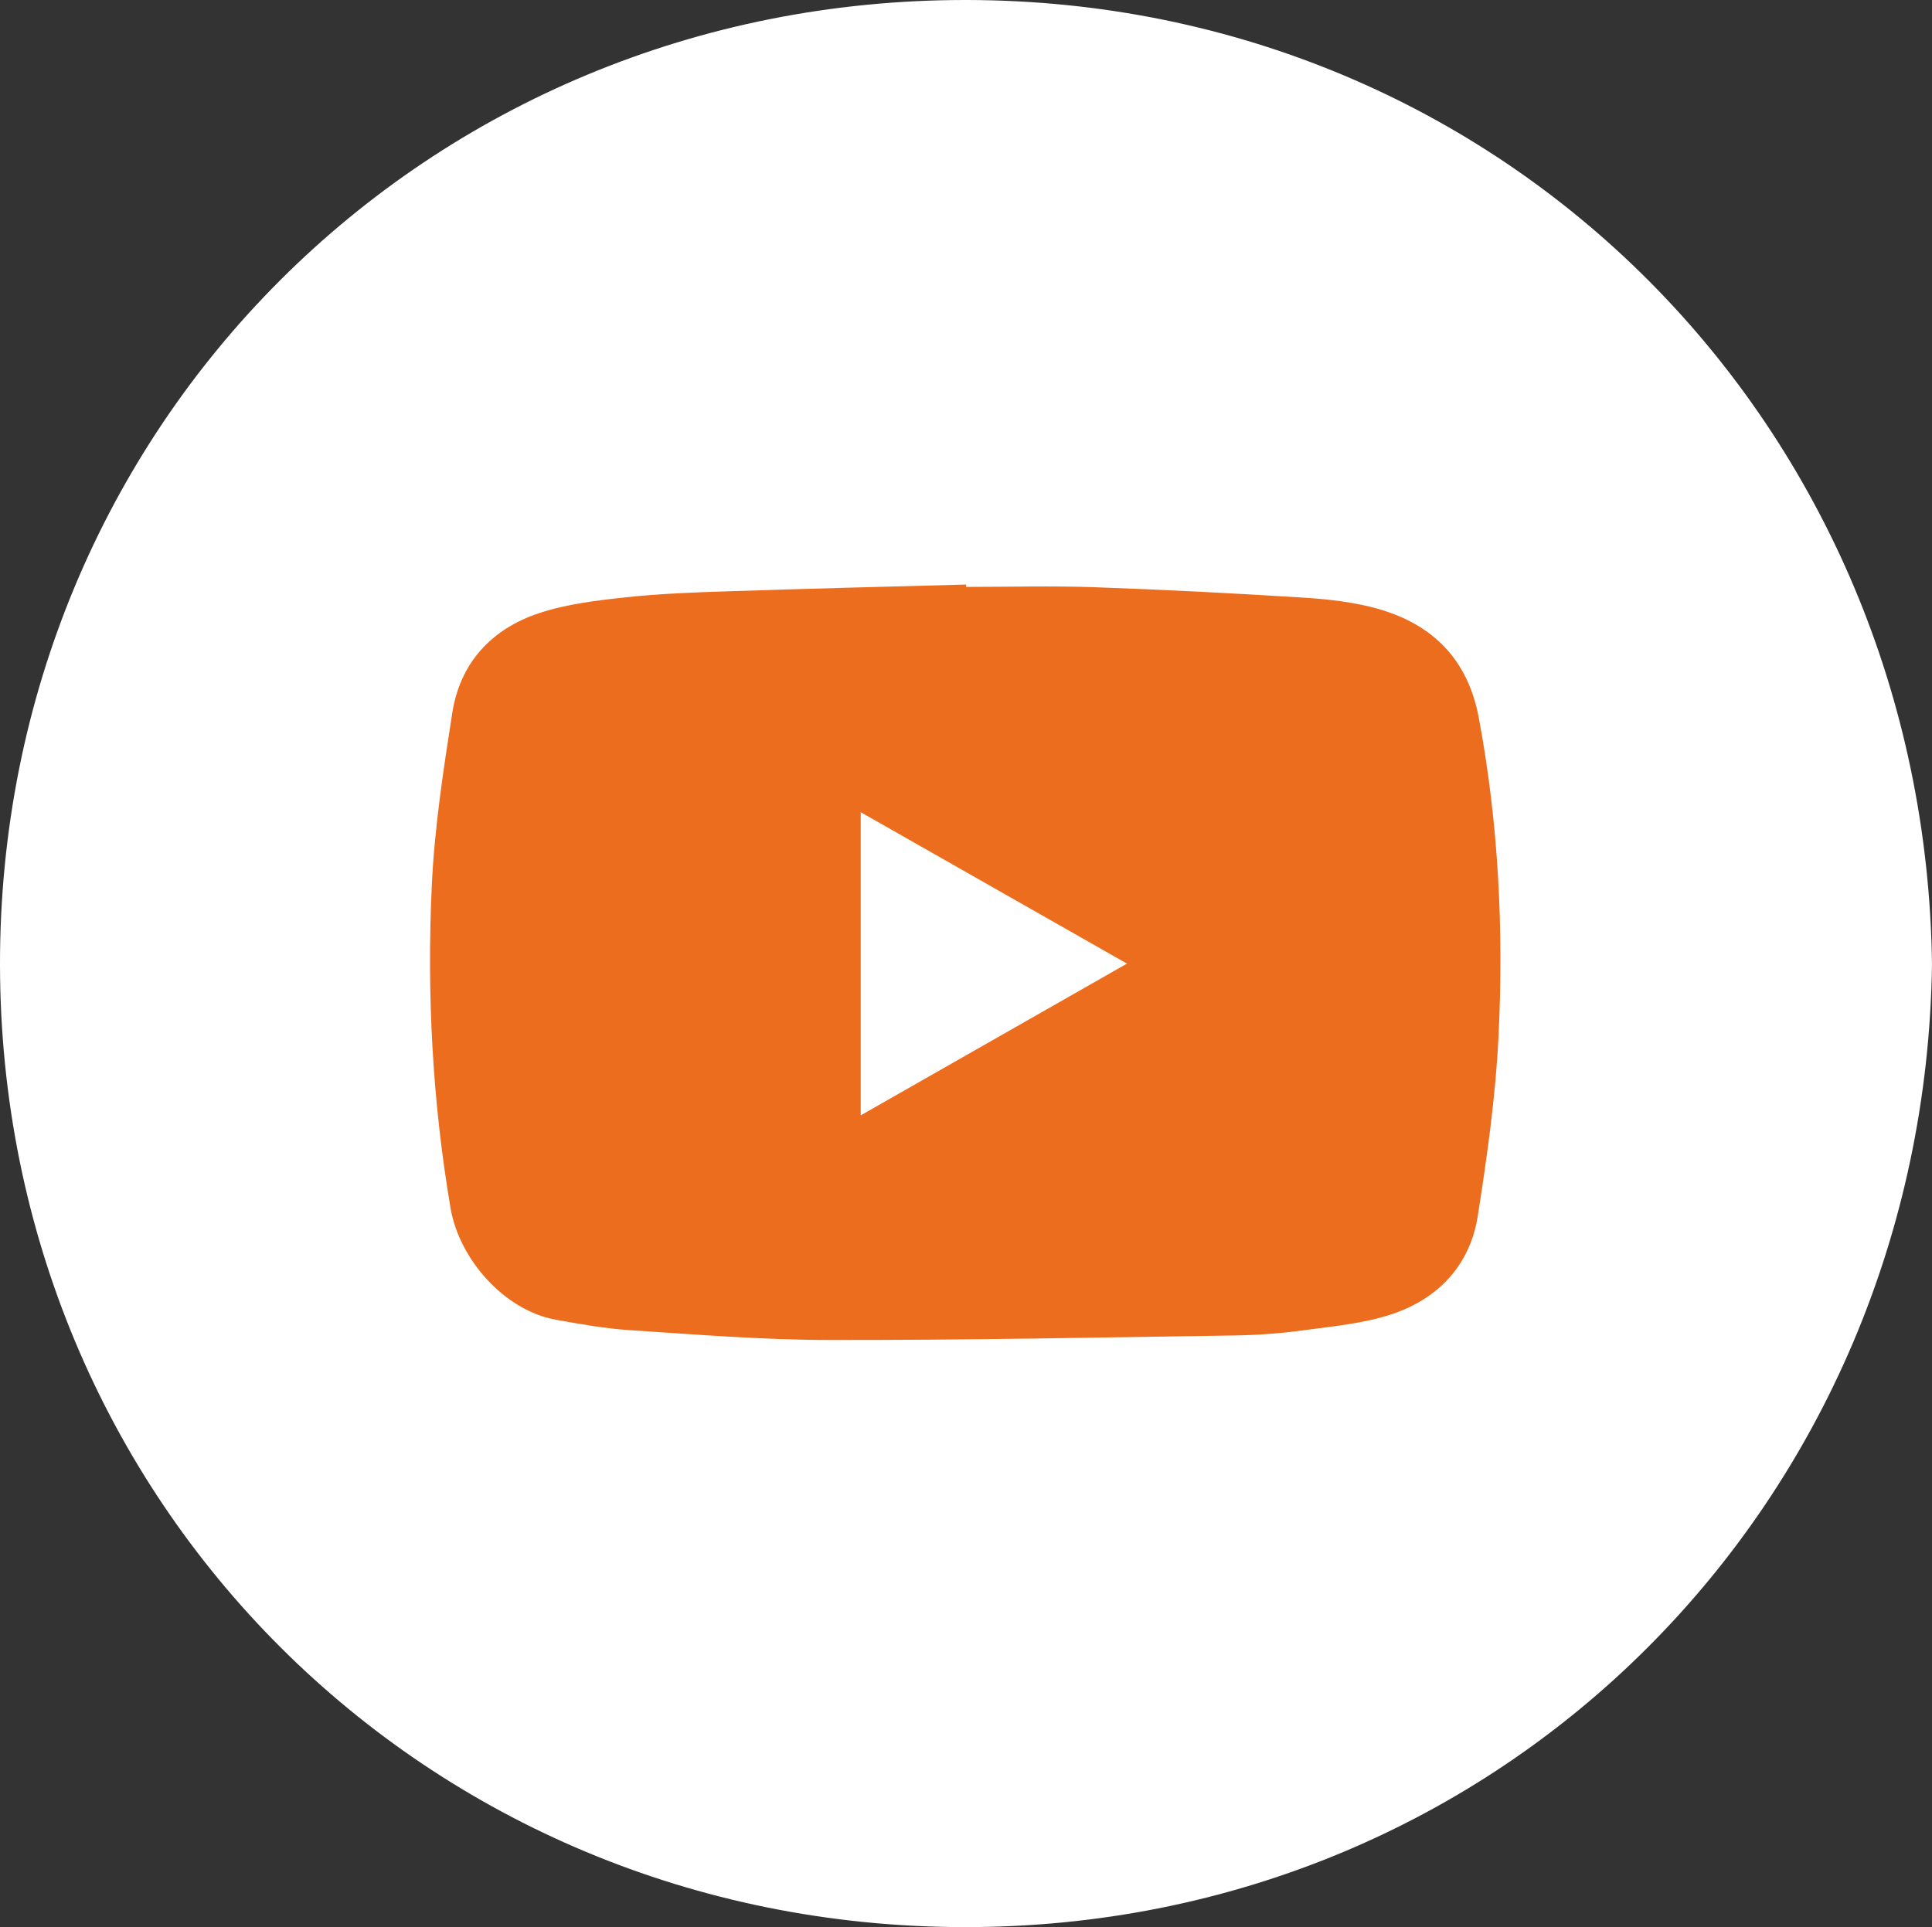 <?xml version="1.0" encoding="UTF-8"?><svg id="_レイヤー_1" xmlns="http://www.w3.org/2000/svg" viewBox="0 0 179.37 178.96"><rect x="0" y="0" width="179.37" height="178.96" fill="#333333" stroke="none"/><defs><style>.cls-1{fill:#ed6d1f;}.cls-2{fill:#fff;}</style></defs><path class="cls-2" d="M179.37,89.55c-.71,49.99-39.85,89.52-89.96,89.4C39.46,178.84,.09,139.44,0,89.65-.09,39.58,39.55-.1,89.81,0c49.96,.1,88.92,39.6,89.56,89.55Z"/><path class="cls-1" d="M89.7,54.49c0-.07,0-.14,0-.21-7.39,.2-14.79,.38-22.18,.63-3.15,.1-6.31,.22-9.45,.56-2.7,.29-5.47,.62-8.03,1.47-4.4,1.46-7.32,4.6-8.05,9.26-.83,5.31-1.65,10.66-1.9,16.01-.47,10.03,.05,20.03,1.74,29.98,.81,4.76,5.02,9.51,9.78,10.36,2.28,.41,4.58,.82,6.89,.97,6.13,.4,12.27,.9,18.4,.91,12.56,.02,25.11-.23,37.67-.42,2.15-.03,4.32-.19,6.45-.48,2.78-.38,5.64-.63,8.27-1.52,4.28-1.45,7.2-4.56,7.91-9.1,.87-5.55,1.66-11.16,1.93-16.76,.48-9.87-.01-19.71-1.83-29.47-1.01-5.43-4.25-8.68-9.35-10.14-2.21-.63-4.57-.89-6.87-1.04-6.46-.41-12.93-.74-19.4-.97-3.99-.14-7.99-.03-11.98-.03Z"/><path class="cls-2" d="M79.91,75.42c8.17,4.65,16.29,9.26,24.72,14.06-8.37,4.77-16.45,9.38-24.72,14.09v-28.15Z"/></svg>